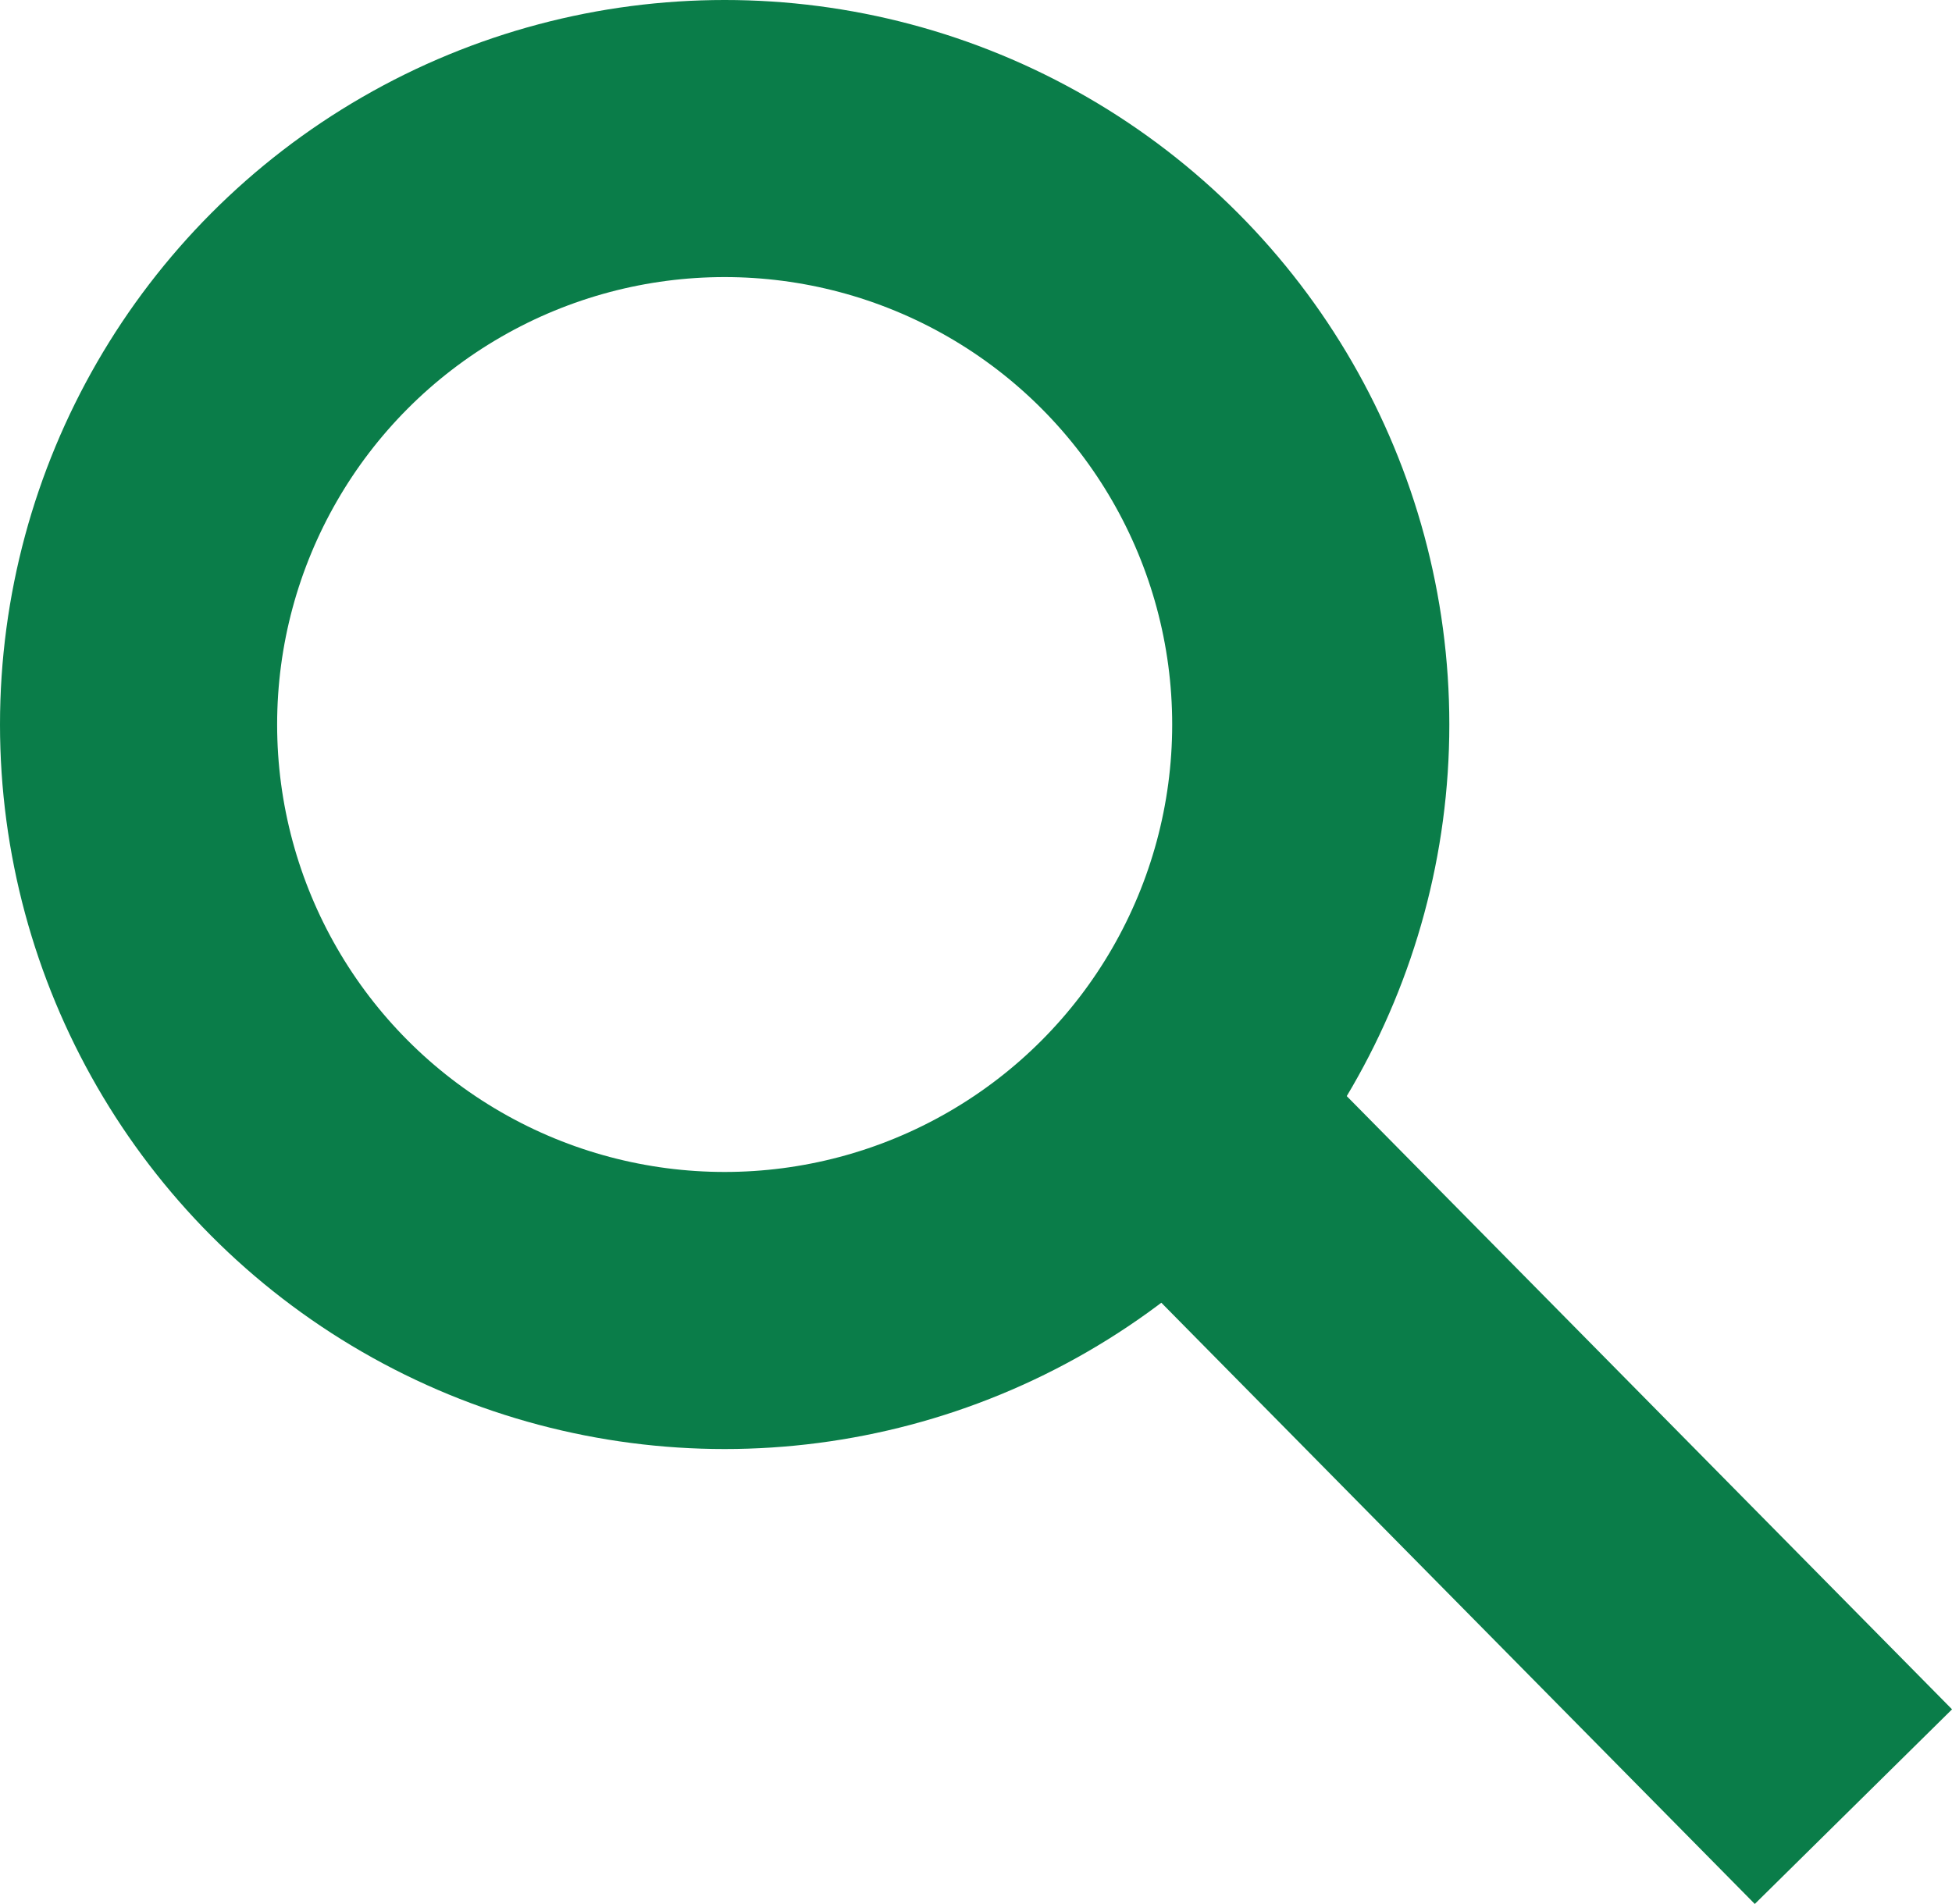 <svg xmlns="http://www.w3.org/2000/svg" width="16.989" height="16.574" viewBox="0 0 16.989 16.574">
  <g id="グループ_101" data-name="グループ 101" transform="translate(-468.811 -6871.388)">
    <circle id="楕円形_18" data-name="楕円形 18" cx="5.101" cy="5.101" r="5.101" transform="translate(470.017 6872.594)" fill="none" stroke="#0a7d49" stroke-linejoin="round" stroke-width="2.412"/>
    <line id="線_5187" data-name="線 5187" x1="6.023" y1="6.103" transform="translate(478.919 6881.012)" fill="none" stroke="#0a7d49" stroke-linejoin="round" stroke-width="2.412"/>
  </g>
</svg>

